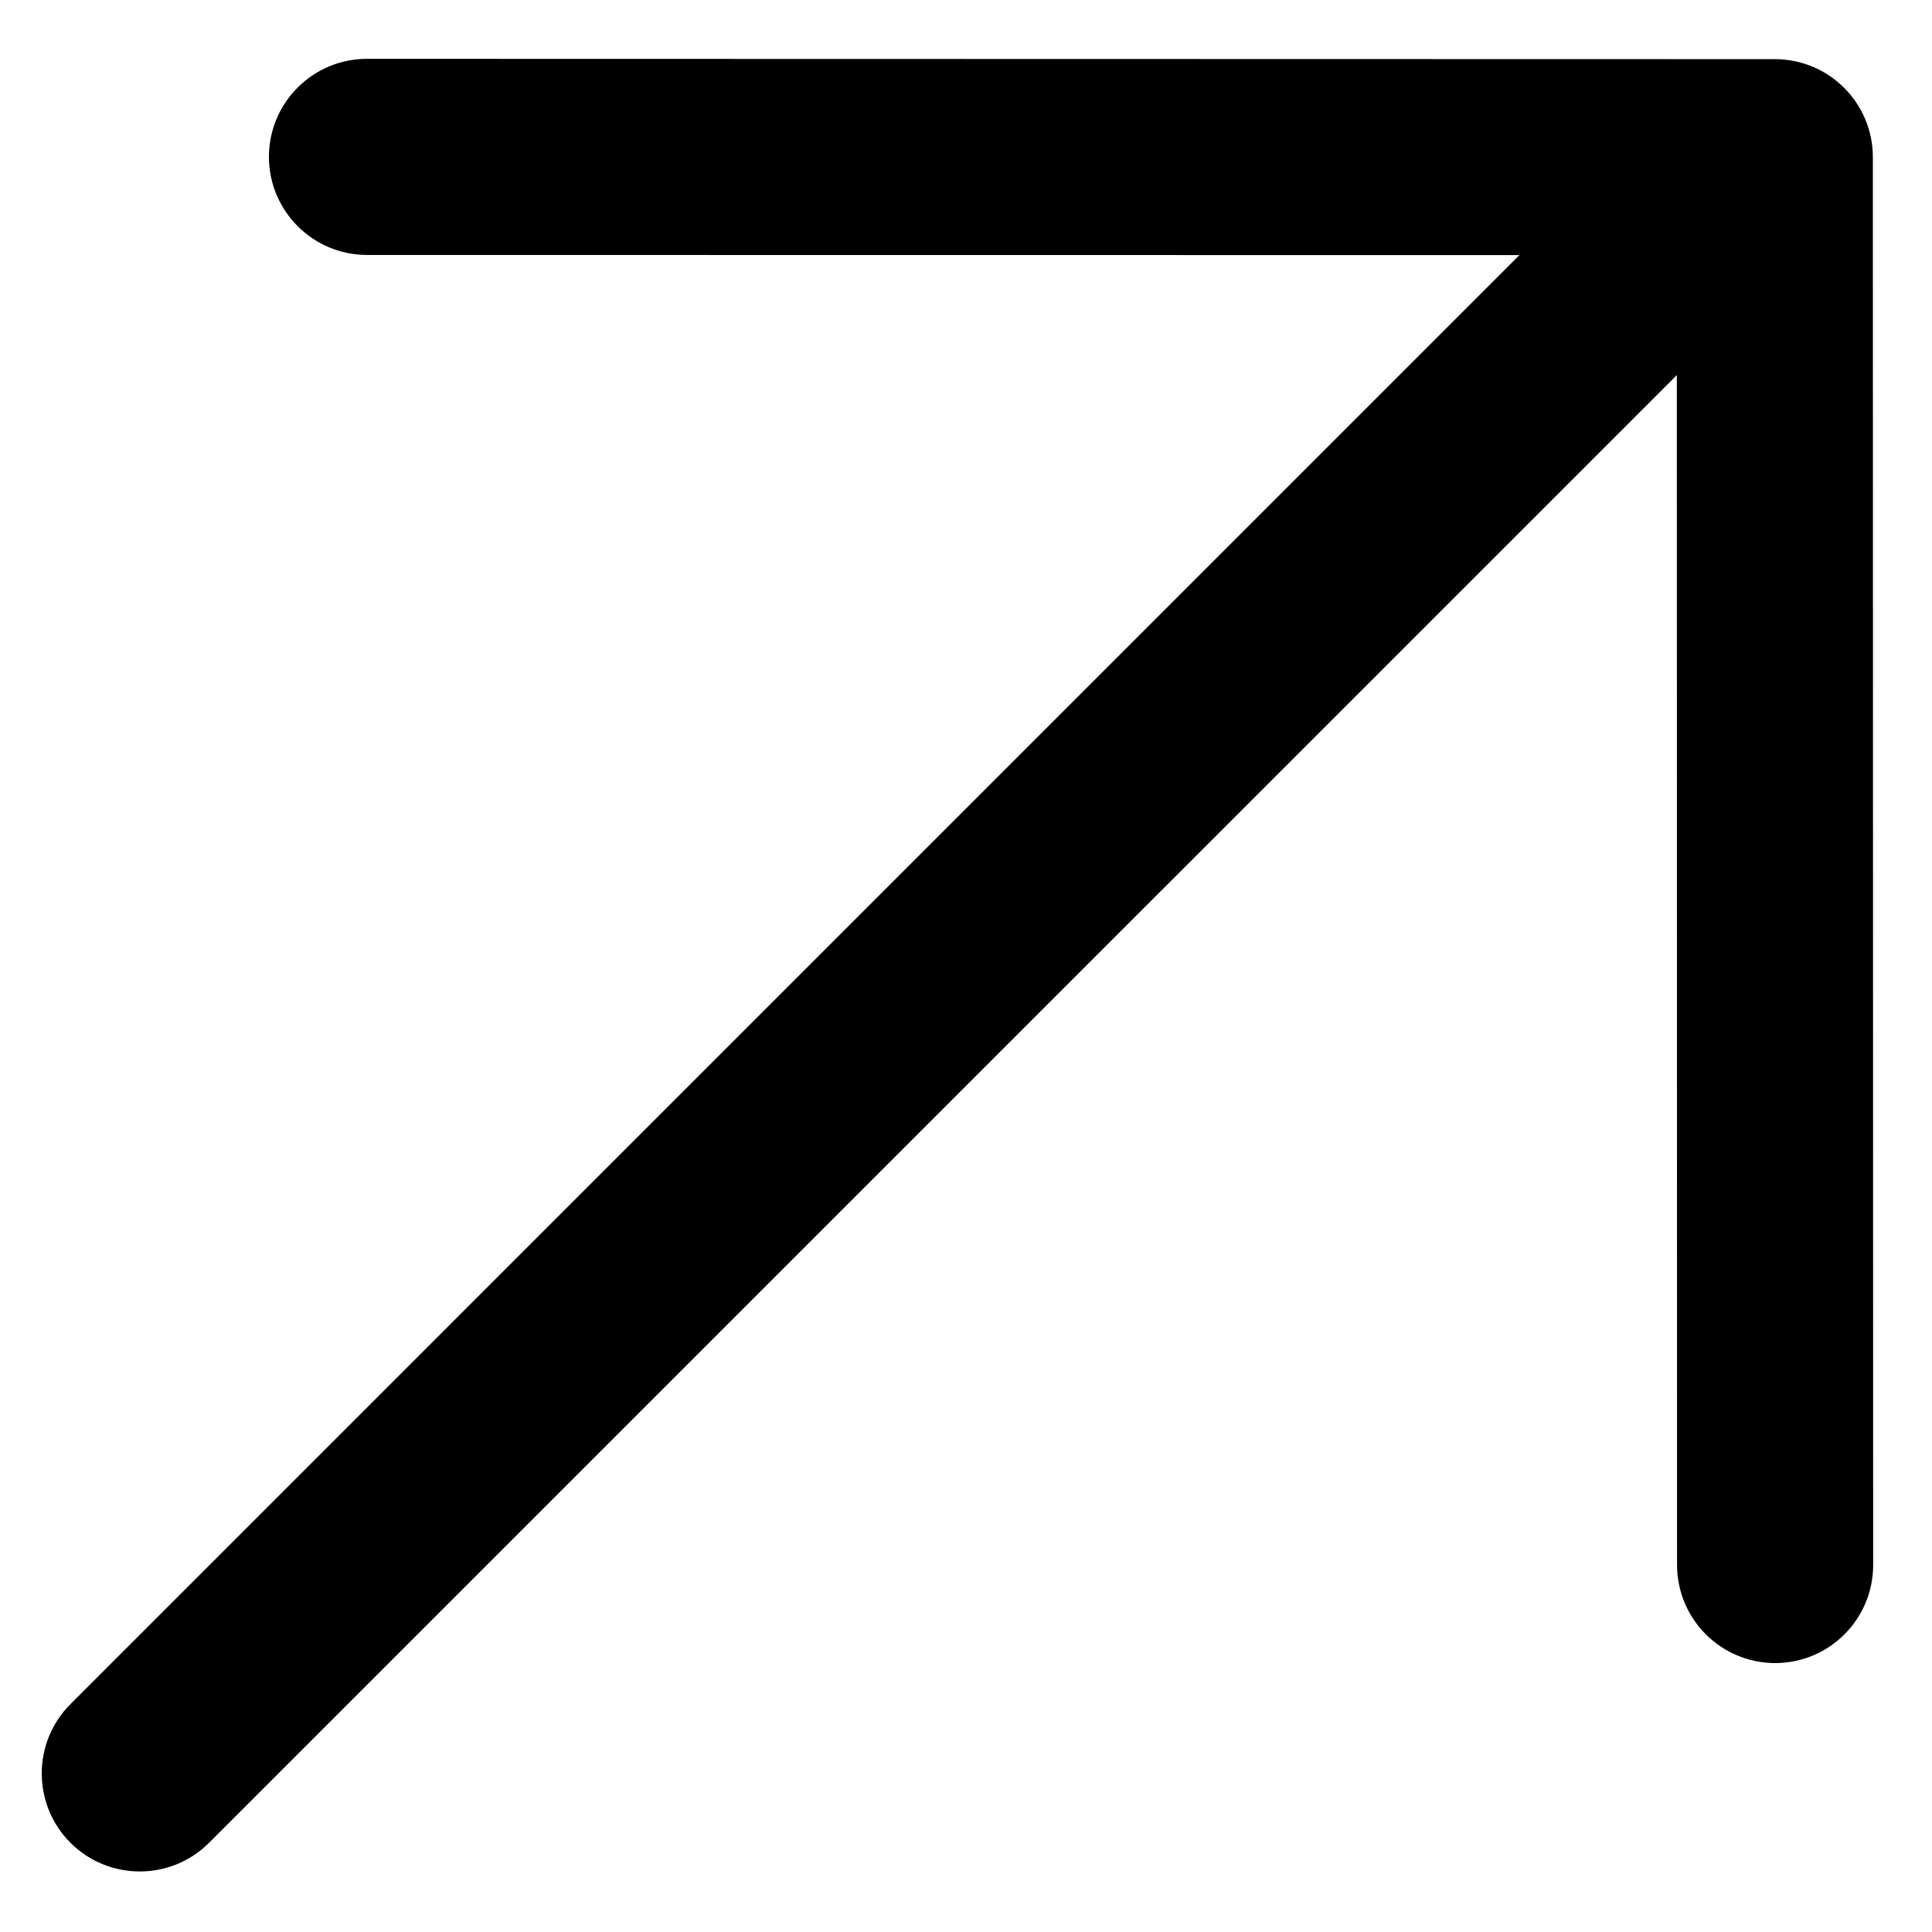 <svg xmlns="http://www.w3.org/2000/svg" width="31" height="31" viewBox="0 0 31 31" fill="none">
  <path d="M1.13 29.568C1.744 30.182 2.741 30.182 3.354 29.569L26.906 6.018L26.909 25.111C26.91 25.546 27.086 25.938 27.37 26.223C27.655 26.508 28.048 26.684 28.483 26.685C29.352 26.685 30.055 25.981 30.056 25.112L30.051 2.522C30.051 1.653 29.347 0.949 28.478 0.949L5.888 0.944C5.019 0.944 4.316 1.648 4.315 2.517C4.316 3.386 5.02 4.09 5.889 4.091L24.38 4.093L1.13 27.344C0.516 27.958 0.517 28.954 1.13 29.568L1.13 29.568Z" fill="black"/>
</svg>